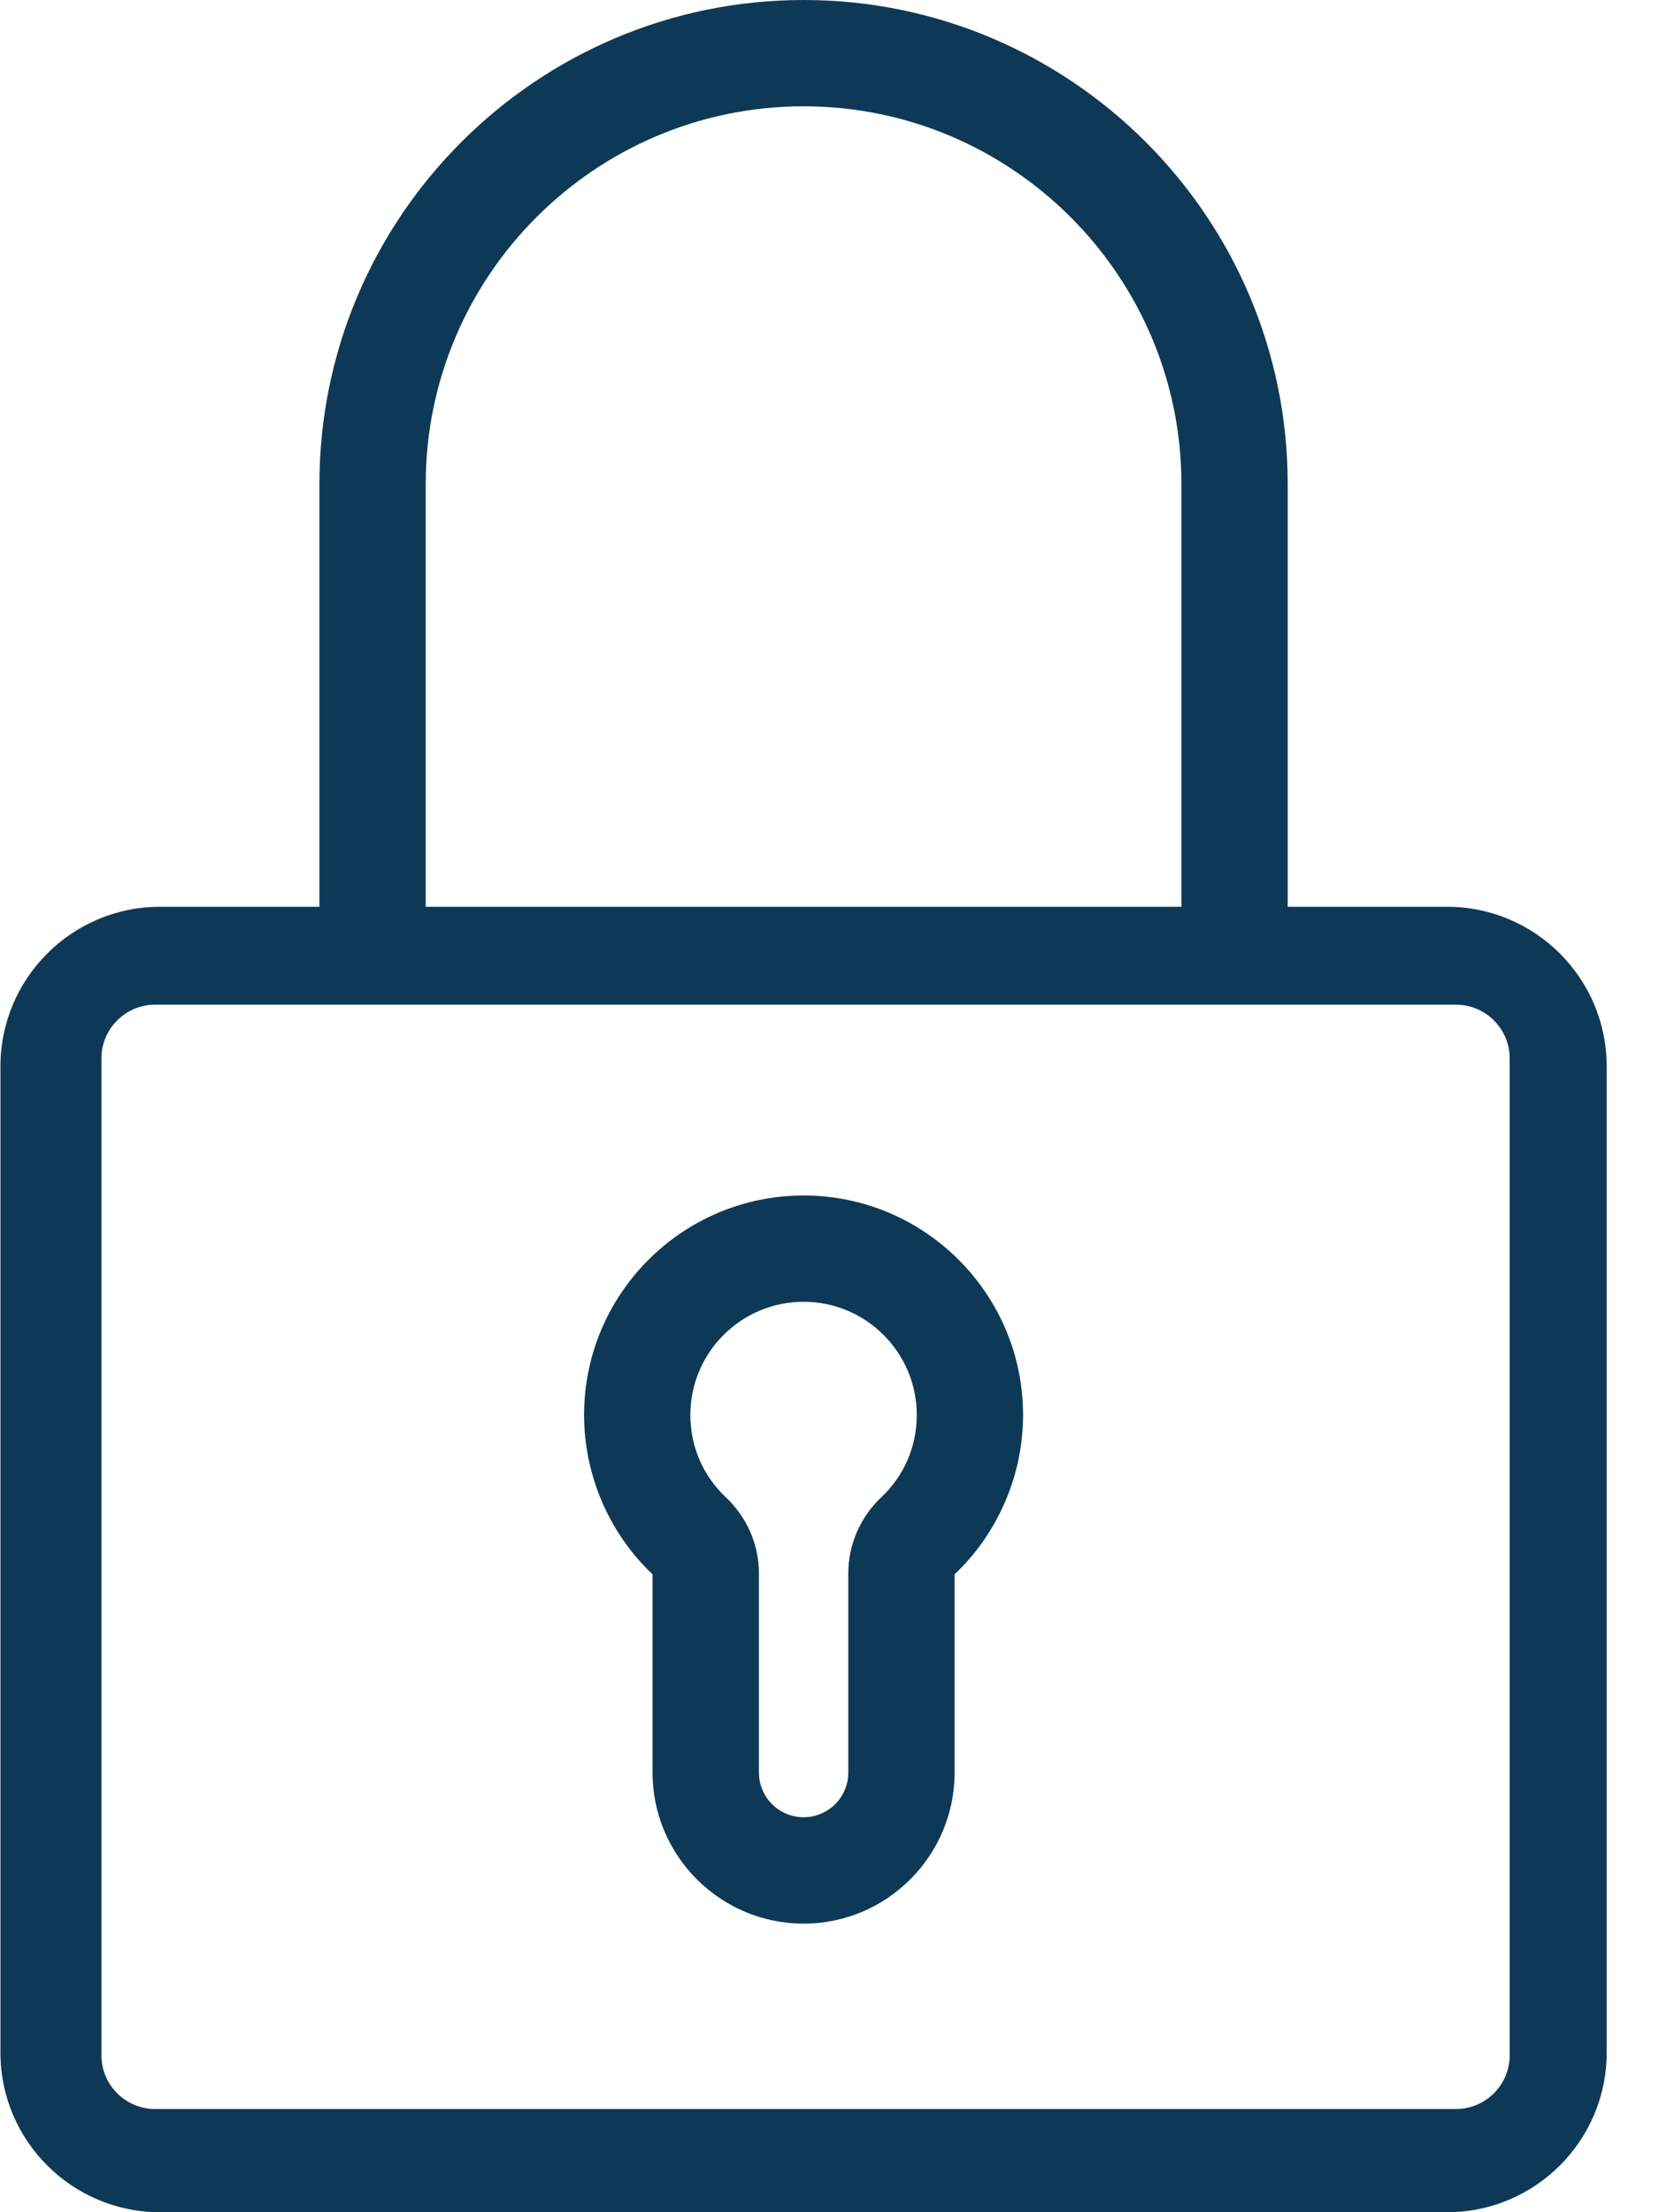 <?xml version="1.0" encoding="UTF-8"?>
<svg width="15px" height="20px" viewBox="0 0 15 20" version="1.1" xmlns="http://www.w3.org/2000/svg" xmlns:xlink="http://www.w3.org/1999/xlink">
    <!-- Generator: Sketch 51.3 (57544) - http://www.bohemiancoding.com/sketch -->
    <title>padlock</title>
    <desc>Created with Sketch.</desc>
    <defs></defs>
    <g id="Page-1" stroke="none" stroke-width="1" fill="none" fill-rule="evenodd">
        <g id="Artboard" transform="translate(-926, -11)" fill="#0E3956" fill-rule="nonzero">
            <g id="Header-/-desktop-Copy" transform="translate(0, 10)">
                <g id="top-bar">
                    <g id="Usp" transform="translate(926, 0)">
                        <g id="padlock" transform="translate(0, 1)">
                            <path d="M7.266,10.808 C6.171,10.808 5.281,11.698 5.281,12.792 C5.281,13.335 5.506,13.86 5.9,14.233 L5.9,16.025 C5.9,16.778 6.513,17.391 7.266,17.391 C8.019,17.391 8.631,16.778 8.631,16.025 L8.631,14.233 C9.025,13.86 9.25,13.335 9.25,12.792 C9.25,11.698 8.36,10.808 7.266,10.808 Z M7.968,13.537 C7.778,13.716 7.67,13.966 7.67,14.222 L7.67,16.025 C7.67,16.248 7.489,16.429 7.266,16.429 C7.043,16.429 6.862,16.248 6.862,16.025 L6.862,14.222 C6.862,13.966 6.753,13.716 6.564,13.538 C6.356,13.342 6.242,13.077 6.242,12.792 C6.242,12.228 6.701,11.769 7.266,11.769 C7.83,11.769 8.289,12.228 8.289,12.792 C8.289,13.077 8.175,13.342 7.968,13.537 Z" id="Shape"></path>
                            <path d="M13.085,8.198 L11.643,8.198 L11.643,4.378 C11.643,1.964 9.679,0 7.266,0 C4.852,0 2.888,1.964 2.888,4.378 L2.888,8.198 L1.446,8.198 C0.651,8.198 0.004,8.845 0.004,9.64 L0.004,18.558 C0.004,19.353 0.651,20 1.446,20 L13.085,20 C13.88,20 14.527,19.353 14.527,18.558 L14.527,9.64 C14.527,8.845 13.88,8.198 13.085,8.198 Z M3.849,4.378 C3.849,2.494 5.382,0.961 7.266,0.961 C9.149,0.961 10.682,2.494 10.682,4.378 L10.682,8.198 L3.849,8.198 L3.849,4.378 Z M13.65,18.581 C13.65,18.849 13.432,19.067 13.164,19.067 L1.402,19.067 C1.135,19.067 0.917,18.849 0.917,18.581 L0.917,9.569 C0.917,9.301 1.135,9.083 1.402,9.083 L13.164,9.083 C13.432,9.083 13.65,9.301 13.65,9.569 L13.65,18.581 Z" id="Shape"></path>
                        </g>
                    </g>
                </g>
            </g>
        </g>
    </g>
</svg>